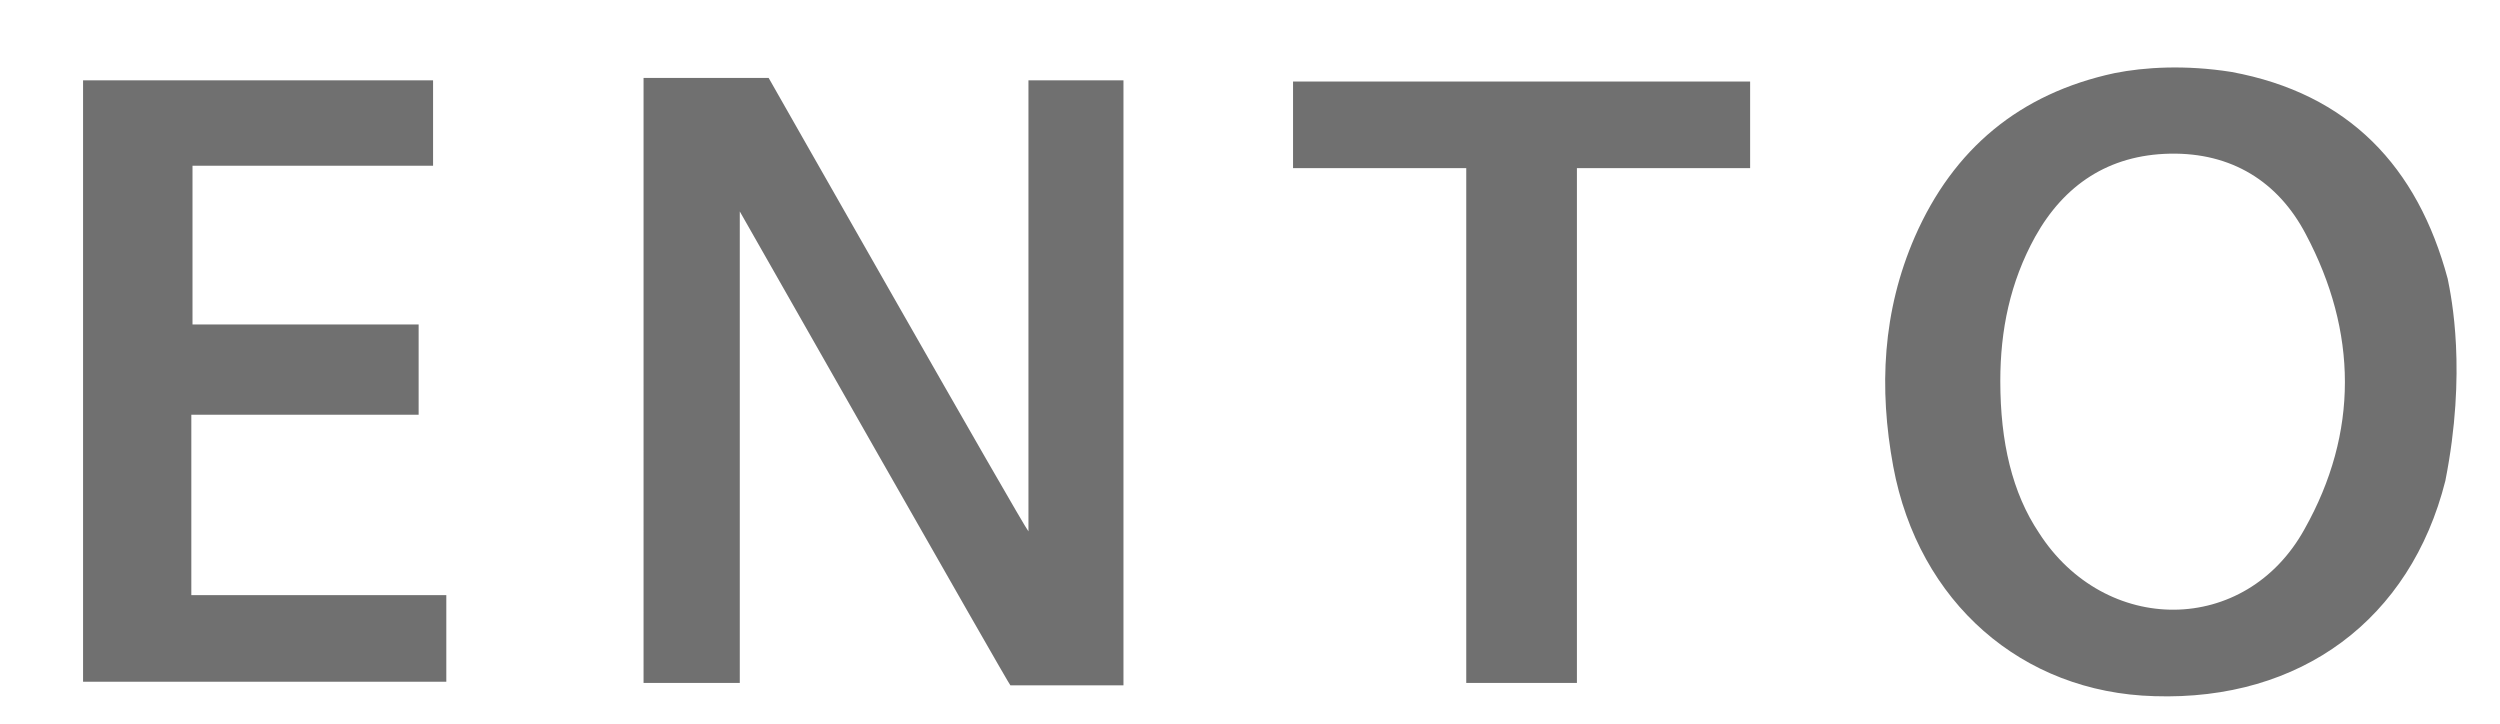 <?xml version="1.0" encoding="utf-8"?>
<!-- Generator: Adobe Illustrator 26.5.0, SVG Export Plug-In . SVG Version: 6.00 Build 0)  -->
<svg version="1.1" id="レイヤー_1" xmlns="http://www.w3.org/2000/svg" xmlns:xlink="http://www.w3.org/1999/xlink" x="0px"
	 y="0px" viewBox="0 0 152.112 44.079" style="enable-background:new 0 0 152.112 44.079;" xml:space="preserve">
<style type="text/css">
	.st0{fill:#707070;}
</style>
<g id="グループ_1" transform="translate(-50.318 -12.775)">
	<path id="パス_4_00000029759619415829769780000007152526202970367620_" class="st0" d="M199.104,42.033
		c-2.122,8.416-8.782,13.393-17.711,13.1c-8.05-0.22-14.344-5.709-15.881-13.978c-0.878-4.757-0.659-9.44,1.317-13.978
		c2.342-5.342,6.367-8.709,12.148-9.953c1.83-0.366,4.318-0.512,7.098-0.074c7.172,1.317,11.344,5.781,13.173,12.587
		C199.469,30.836,200.421,35.373,199.104,42.033z M172.026,35.958c0,3.733,0.732,6.806,2.342,9.221
		c4.025,6.294,12.587,6.294,16.174-0.22c3.293-5.855,3.22-12.002,0.074-17.93c-1.683-3.22-4.538-4.976-8.269-4.904
		c-3.733,0.074-6.44,1.903-8.197,5.05C172.612,29.958,172.026,32.885,172.026,35.958z"/>
	<path id="パス_5_00000032616919229571389780000014592508878985323920_" class="st0" d="M95.33,25.64v28.688h-5.855V17.516h7.611
		c0,0,15.515,27.297,15.808,27.59V17.663h5.781v36.811h-6.88C111.723,54.474,95.622,26.152,95.33,25.64z"/>
	<path id="パス_6_00000183230682137727156560000006503254096597854868_" class="st0" d="M75.79,38.008H61.959v10.977h15.515v5.269
		H55.372V17.663h21.296v5.196H62.031v9.66H75.79L75.79,38.008L75.79,38.008z"/>
	<path id="パス_7_00000150784564835443351840000004623274560898021525_" class="st0" d="M156.804,17.736v5.269h-10.539v31.323
		h-6.733V23.005h-10.539v-5.269C128.994,17.736,156.804,17.736,156.804,17.736z"/>
</g>
</svg>
